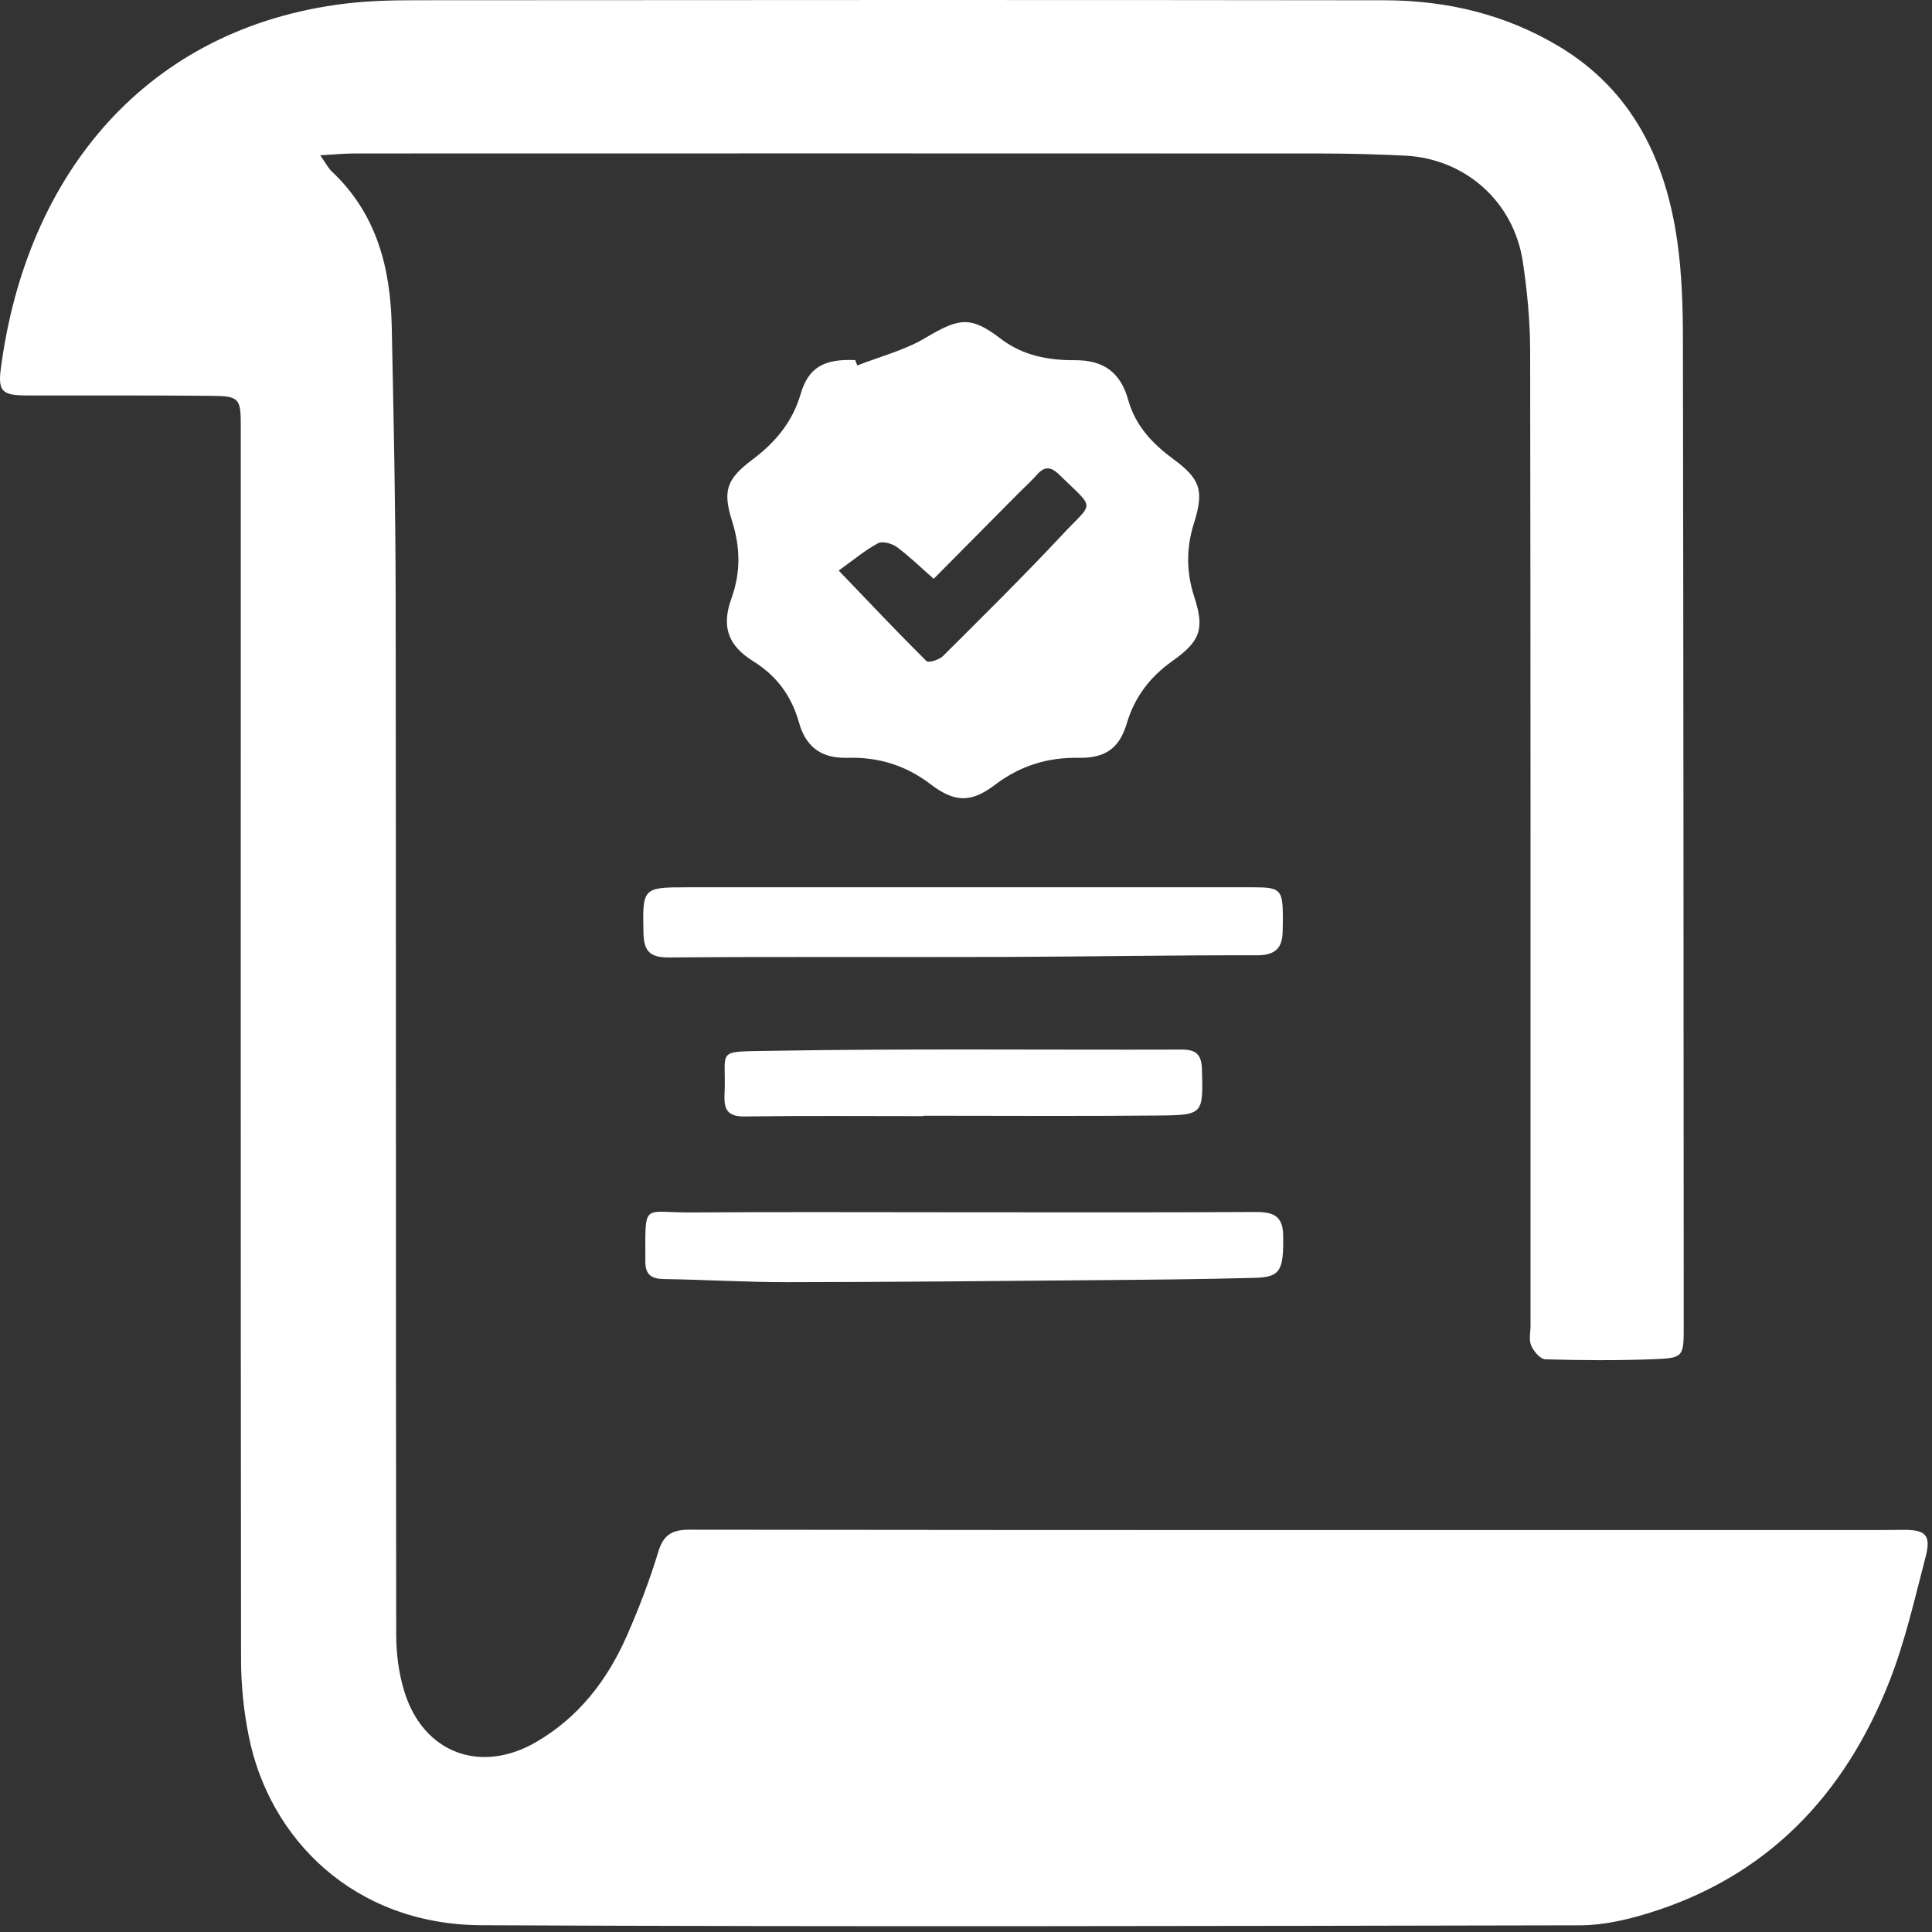 <?xml version="1.0" encoding="utf-8"?>
<!-- Generator: Adobe Illustrator 16.0.0, SVG Export Plug-In . SVG Version: 6.00 Build 0)  -->
<!DOCTYPE svg PUBLIC "-//W3C//DTD SVG 1.1//EN" "http://www.w3.org/Graphics/SVG/1.1/DTD/svg11.dtd">
<svg version="1.1" id="Layer_1" xmlns="http://www.w3.org/2000/svg" xmlns:xlink="http://www.w3.org/1999/xlink" x="0px" y="0px"
	 width="511.92px" height="511.92px" viewBox="0 0 511.92 511.92" enable-background="new 0 0 511.92 511.92" xml:space="preserve">
<rect x="0" y="0" width="511.92" height="511.92" fill="#333333" stroke="none"/>
<g>
	<path fill-rule="evenodd" clip-rule="evenodd" fill="#FFFFFF" d="M84.849,41.145c1.477,2.091,2.112,3.398,3.102,4.328
		c11.855,11.153,15.522,25.512,15.847,41.034c0.503,24.063,1.01,48.129,1.042,72.196c0.119,91.466,0.013,182.934,0.142,274.401
		c0.007,5.119,0.687,10.451,2.221,15.315c5.08,16.104,20.144,21.69,34.822,13.187c11.312-6.554,18.928-16.449,24.089-28.217
		c3.166-7.219,6.025-14.625,8.295-22.165c1.417-4.704,3.767-5.906,8.442-5.901c103.147,0.128,206.295,0.099,309.442,0.096
		c3.954,0,7.908-0.012,11.86-0.05c6.126-0.06,7.598,1.337,6.047,7.268c-2.897,11.075-5.423,22.362-9.604,32.97
		c-11.889,30.175-32.489,51.8-64.17,61.43c-5.703,1.734-11.792,3.103-17.705,3.115c-97.037,0.189-194.076,0.425-291.112-0.023
		c-33.838-0.157-56.197-22.874-61.668-49.967c-1.34-6.638-2.063-13.519-2.07-20.288c-0.117-109.078-0.072-218.155-0.068-327.233
		c0.001-7.011-0.47-7.69-7.566-7.756c-16.351-0.151-32.702-0.074-49.053-0.099c-6.406-0.011-7.77-0.925-6.983-6.977
		C6.963,45.786,39.118,7.314,91.509,0.954c6.215-0.755,12.536-0.887,18.808-0.891c85.537-0.059,171.074-0.108,256.611,0.01
		c16.421,0.022,32.116,3.761,46.291,12.305c19.367,11.675,28.156,30.095,31.217,51.612c1.209,8.494,1.468,17.177,1.483,25.775
		c0.152,87.153,0.168,174.307,0.217,261.46c0.004,8.331-0.001,8.62-8.127,8.928c-9.51,0.361-19.047,0.299-28.561,0.02
		c-1.329-0.04-3.092-2.142-3.745-3.677c-0.649-1.521-0.158-3.533-0.158-5.331c-0.007-86.076,0.036-172.152-0.104-258.228
		c-0.014-7.862-0.772-15.786-1.937-23.567c-2.389-15.958-15.28-27.371-31.289-28.138c-7.354-0.353-14.724-0.562-22.085-0.565
		c-85.358-0.038-170.715-0.029-256.072-0.006C91.288,40.662,88.518,40.944,84.849,41.145z"/>
	<path fill-rule="evenodd" clip-rule="evenodd" fill="#FFFFFF" d="M227.158,96.839c6.036-2.374,12.505-4.018,18.009-7.288
		c8.867-5.268,11.959-5.957,19.91,0.144c5.957,4.57,12.742,5.787,19.753,5.747c7.673-0.043,12.1,3.309,14.117,10.544
		c1.867,6.699,6.308,11.495,11.813,15.552c7.316,5.391,8.343,8.37,5.596,17.111c-2.07,6.587-2.049,12.921,0.085,19.494
		c2.767,8.519,1.652,11.717-5.766,16.988c-5.939,4.221-10.02,9.51-12.119,16.573c-1.978,6.653-5.751,9.221-12.827,9.098
		c-8.215-0.143-15.45,2.125-22.04,7.12c-6.324,4.792-10.66,4.8-17.12-0.124c-6.604-5.03-13.809-7.236-22.051-7.007
		c-6.748,0.187-10.944-2.741-12.792-9.281c-2.015-7.137-5.89-12.407-12.195-16.337c-6.667-4.155-8.421-9.156-5.71-16.663
		c2.506-6.942,2.324-13.574,0.147-20.479c-2.523-8.005-1.462-11.091,5.374-16.226c6.049-4.544,10.614-9.921,12.806-17.409
		c2.075-7.088,6.223-9.332,14.449-8.985C226.783,95.886,226.971,96.363,227.158,96.839z M222.23,151.179
		c8.078,8.428,15.544,16.338,23.26,23.999c0.533,0.53,3.366-0.344,4.363-1.337c10.676-10.634,21.407-21.227,31.696-32.232
		c8.366-8.949,8.772-6.352-0.883-15.838c-2.055-2.02-3.798-2.386-5.847-0.055c-1.537,1.749-3.287,3.309-4.93,4.965
		c-7.423,7.482-14.842,14.969-22.494,22.688c-3.537-3.106-6.475-6.005-9.768-8.423c-1.281-0.941-3.799-1.629-4.987-0.995
		C229.239,145.767,226.23,148.318,222.23,151.179z"/>
	<path fill-rule="evenodd" clip-rule="evenodd" fill="#FFFFFF" d="M255.203,235.105c25.696,0,51.391-0.004,77.087,0.002
		c6.939,0.001,7.579,0.658,7.637,7.741c0.01,1.257-0.049,2.515-0.057,3.772c-0.03,4.589-1.933,6.521-6.907,6.506
		c-22.091-0.062-44.185,0.359-66.276,0.429c-29.828,0.093-59.659-0.096-89.485,0.137c-5.059,0.04-6.599-1.744-6.703-6.464
		c-0.262-11.932-0.21-12.122,11.392-12.122C206.328,235.105,230.766,235.105,255.203,235.105z"/>
	<path fill-rule="evenodd" clip-rule="evenodd" fill="#FFFFFF" d="M255.344,321.212c25.677,0,51.353,0.076,77.028-0.072
		c4.606-0.026,7.546,0.661,7.627,6.198c0.135,9.182-0.673,11.06-7.35,11.245c-14.177,0.395-28.362,0.502-42.547,0.623
		c-27.103,0.232-54.208,0.499-81.312,0.527c-10.942,0.012-21.885-0.651-32.832-0.825c-3.322-0.053-4.965-1.089-4.959-4.641
		c0.02-16.029-0.95-12.923,12.166-13.011C207.225,321.097,231.285,321.212,255.344,321.212z"/>
	<path fill-rule="evenodd" clip-rule="evenodd" fill="#FFFFFF" d="M244.646,295.74c-15.782,0-31.566-0.13-47.345,0.083
		c-4.473,0.06-5.504-1.766-5.323-5.79c0.541-12.004-2.681-11.332,11.341-11.583c36.579-0.65,73.177-0.228,109.765-0.347
		c3.938-0.015,5.301,1.383,5.401,5.328c0.295,11.735,0.401,12.033-11.424,12.149c-20.805,0.203-41.614,0.057-62.42,0.057
		C244.643,295.67,244.644,295.706,244.646,295.74z"/>
</g>
</svg>
